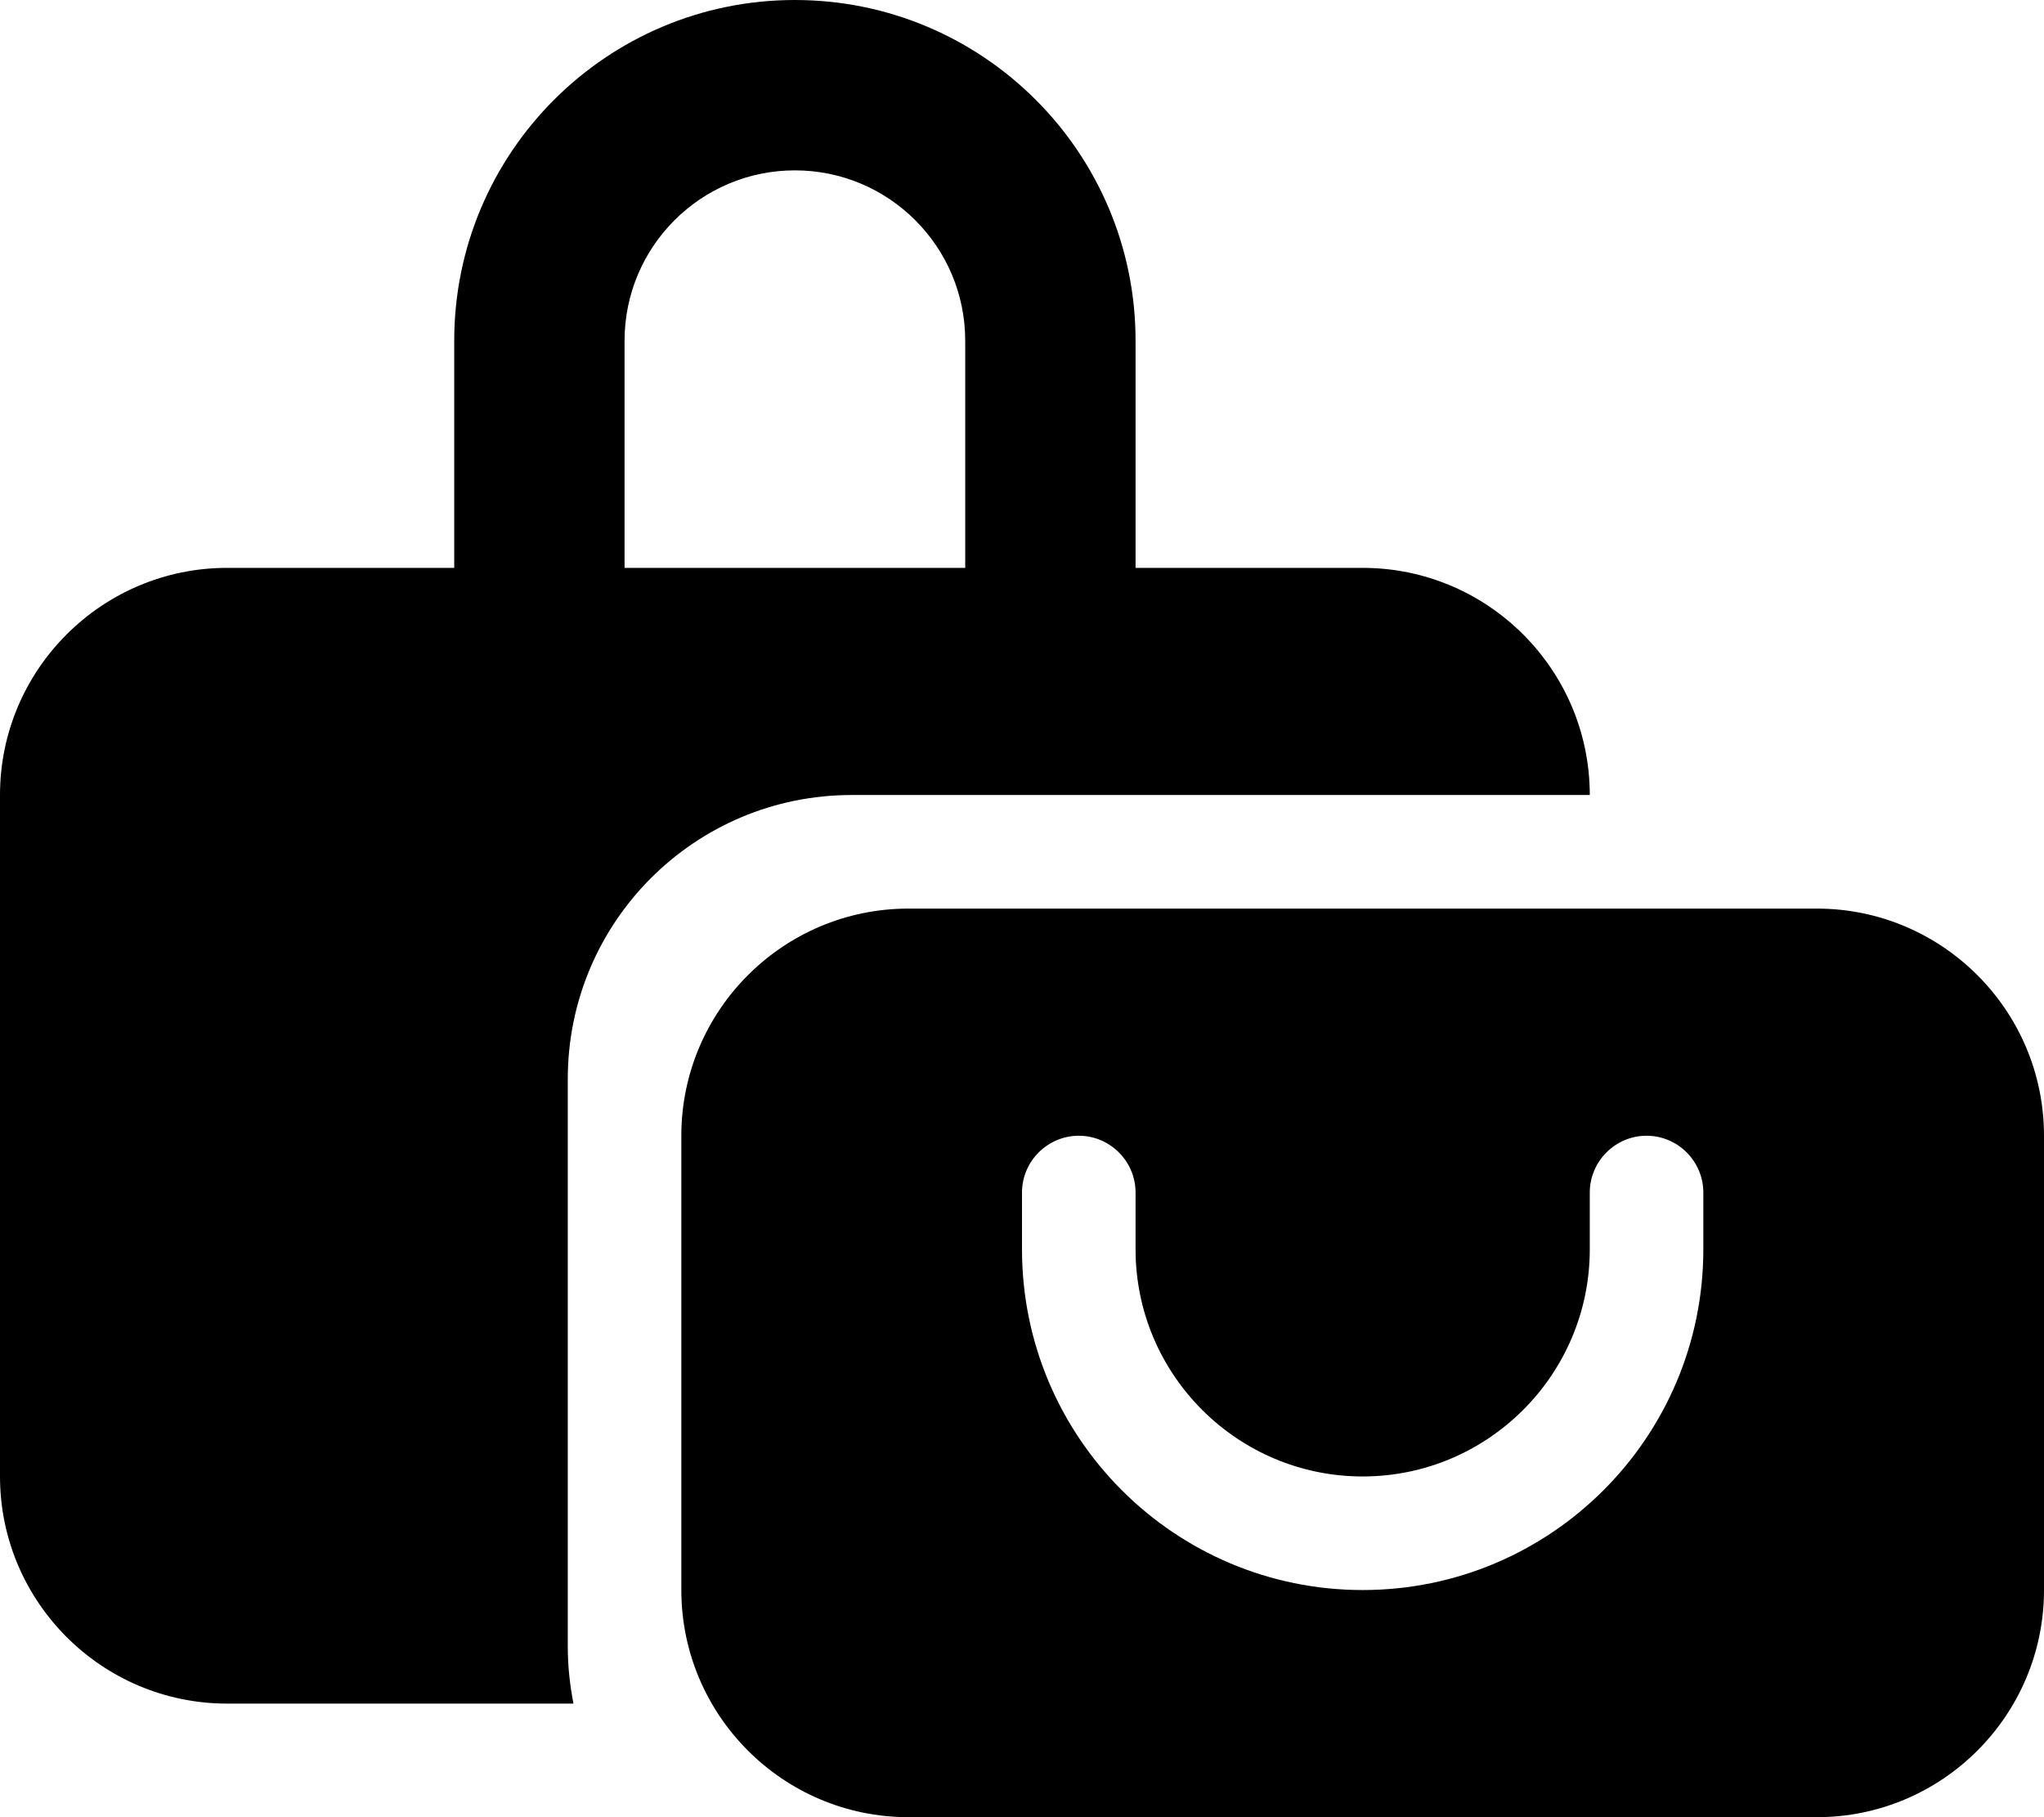<svg xmlns="http://www.w3.org/2000/svg" viewBox="0 0 576 512"><!--! Font Awesome Pro 6.6.0 by @fontawesome - https://fontawesome.com License - https://fontawesome.com/license (Commercial License) Copyright 2024 Fonticons, Inc. --><path d="M176 96l0 64 96 0 0-64c0-26.5-21.5-48-48-48s-48 21.5-48 48zm-48 64l0-64c0-53 43-96 96-96s96 43 96 96l0 64 64 0c35.3 0 64 28.7 64 64l-208 0c-44.2 0-80 35.8-80 80l0 160c0 5.5 .6 10.8 1.6 16L64 480c-35.3 0-64-28.7-64-64L0 224c0-35.3 28.7-64 64-64l64 0zm128 96l256 0c35.3 0 64 28.7 64 64l0 128c0 35.3-28.7 64-64 64l-256 0c-35.3 0-64-28.7-64-64l0-128c0-35.3 28.7-64 64-64zm64 80c0-8.8-7.2-16-16-16s-16 7.2-16 16l0 16c0 53 43 96 96 96s96-43 96-96l0-16c0-8.8-7.2-16-16-16s-16 7.2-16 16l0 16c0 35.3-28.7 64-64 64s-64-28.7-64-64l0-16z"/></svg>